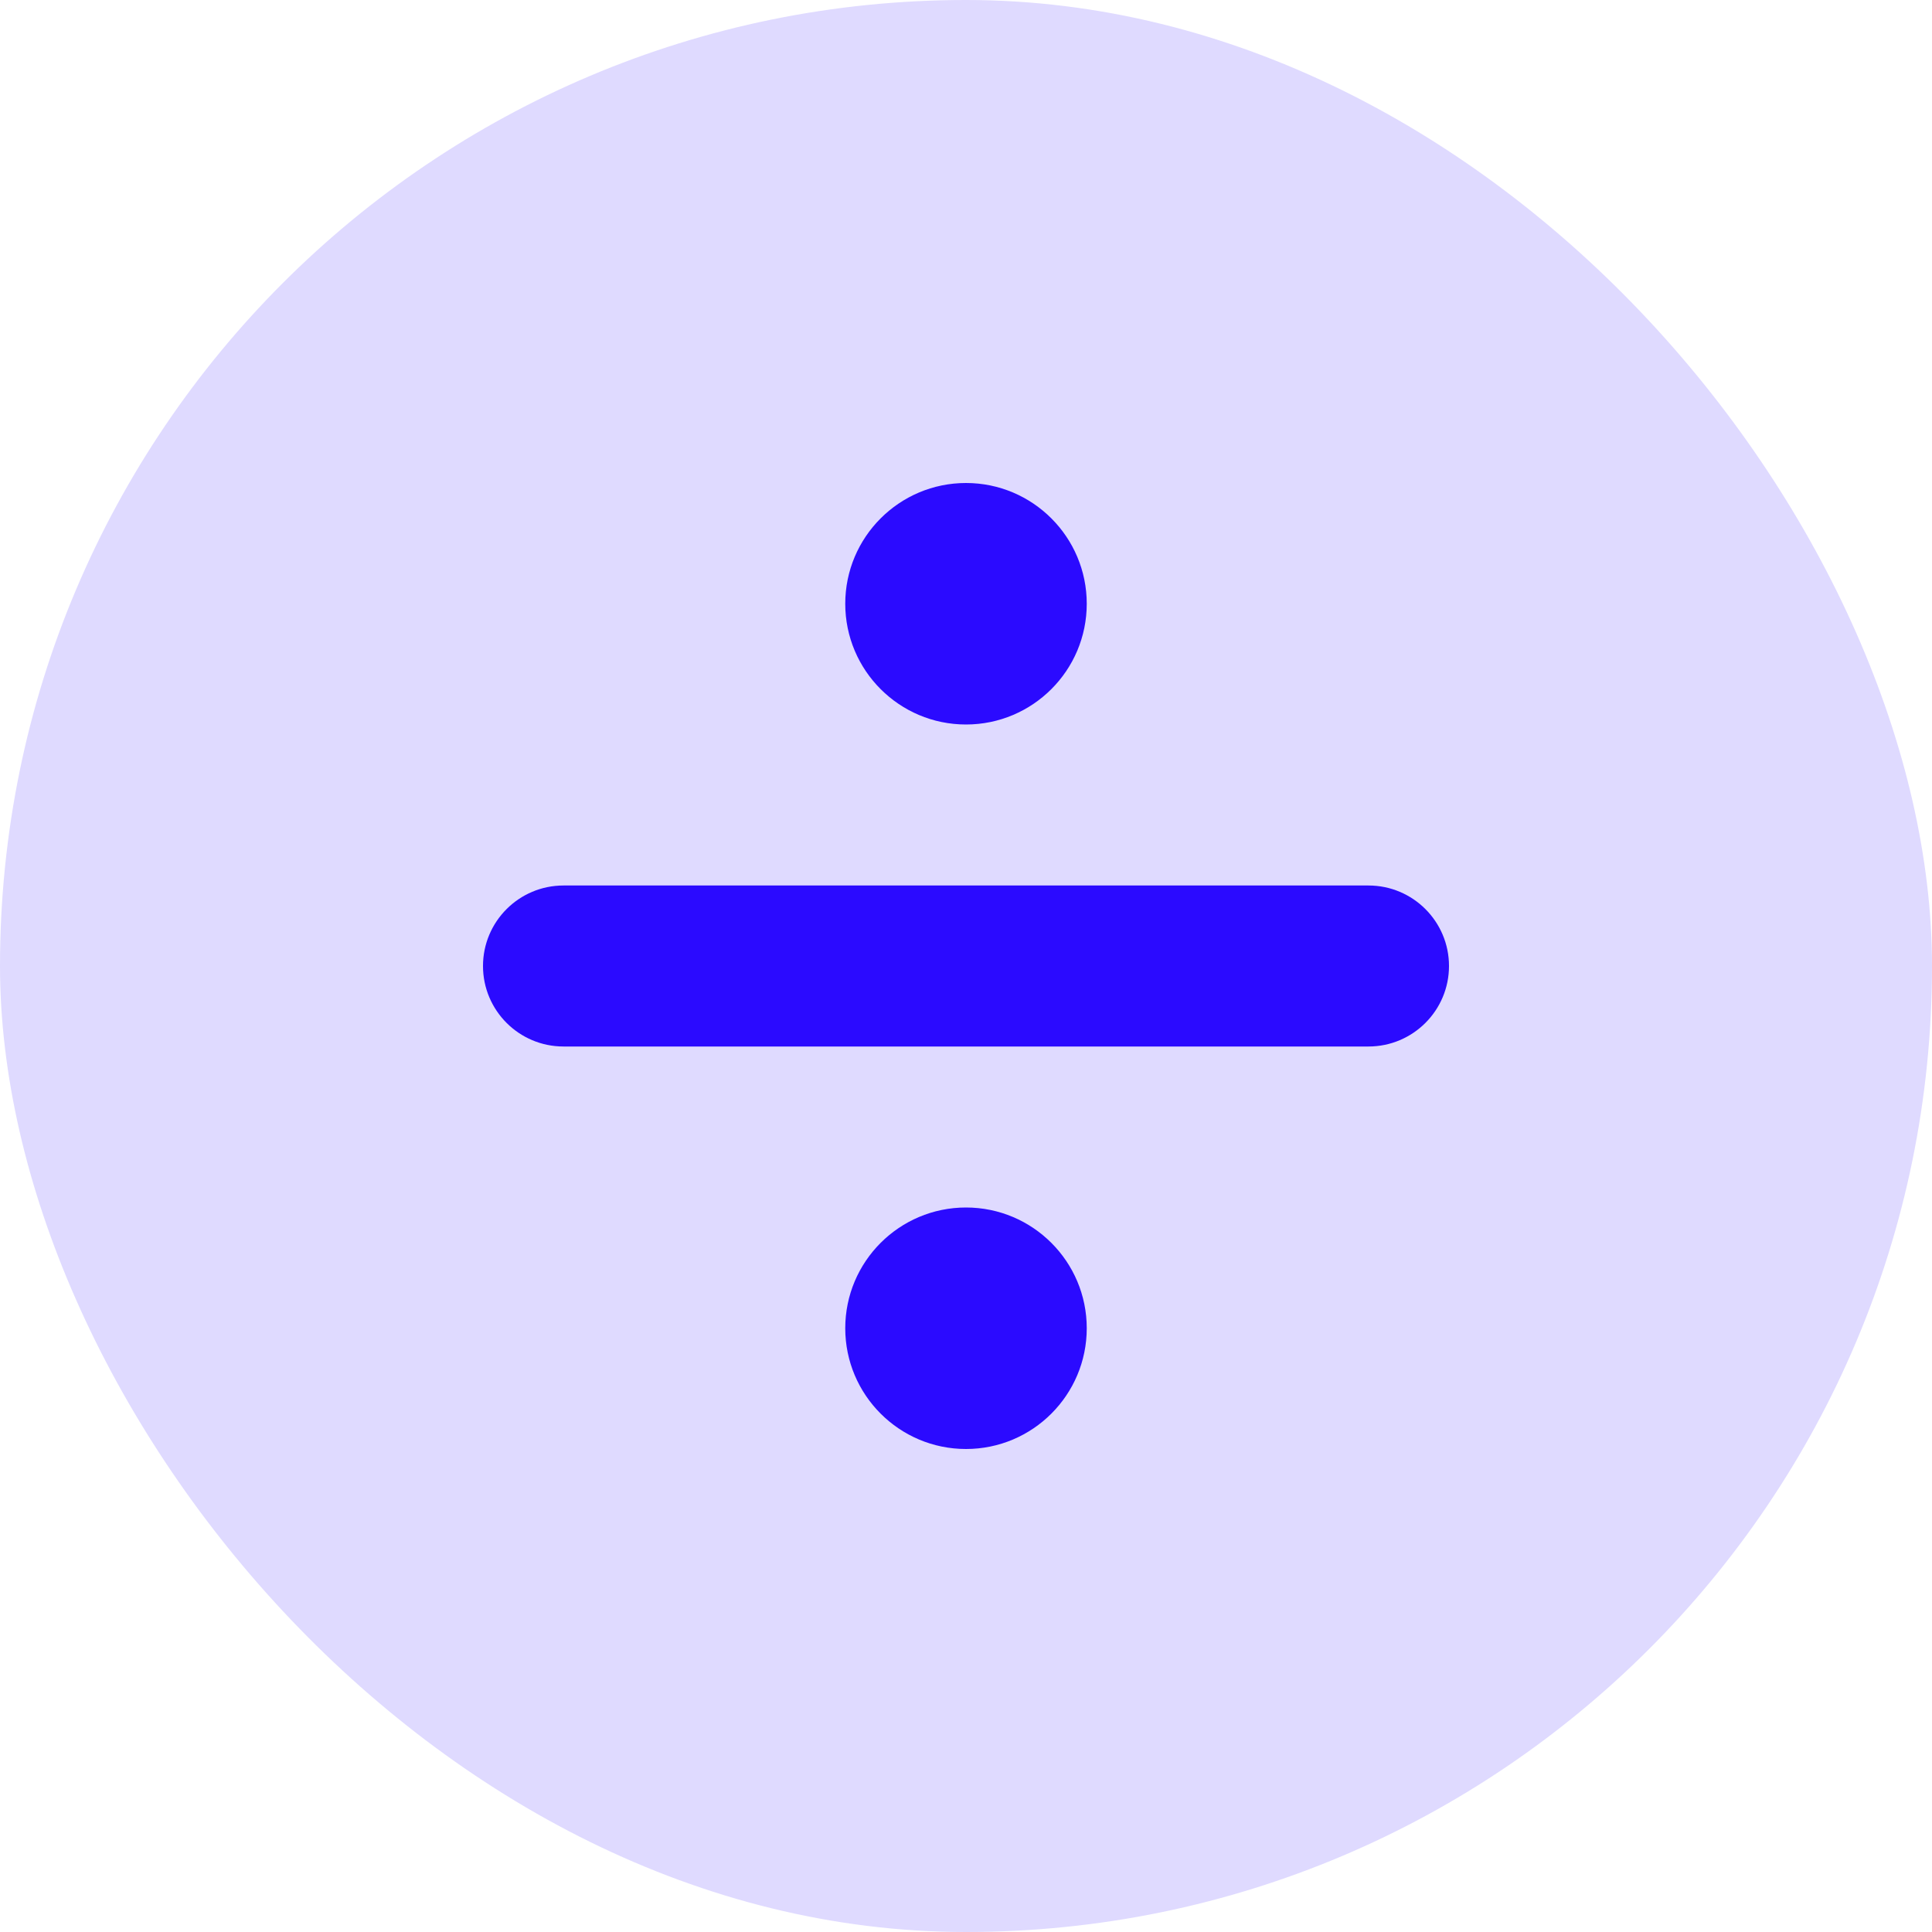 <svg width="24" height="24" viewBox="0 0 24 24" fill="none" xmlns="http://www.w3.org/2000/svg">
<rect width="24" height="24" rx="12" fill="#DFDAFF"/>
<path fill-rule="evenodd" clip-rule="evenodd" d="M13.5 7.5C13.5 8.328 12.828 9 12 9C11.172 9 10.5 8.328 10.5 7.5C10.5 6.672 11.172 6 12 6C12.828 6 13.5 6.672 13.5 7.5ZM18 12C18 12.552 17.552 13 17 13L7 13C6.448 13 6 12.552 6 12C6 11.448 6.448 11 7 11L17 11C17.552 11 18 11.448 18 12ZM12 18C12.828 18 13.5 17.328 13.5 16.5C13.5 15.672 12.828 15 12 15C11.172 15 10.5 15.672 10.5 16.5C10.5 17.328 11.172 18 12 18Z" fill="#2B0AFF"/>
</svg>
